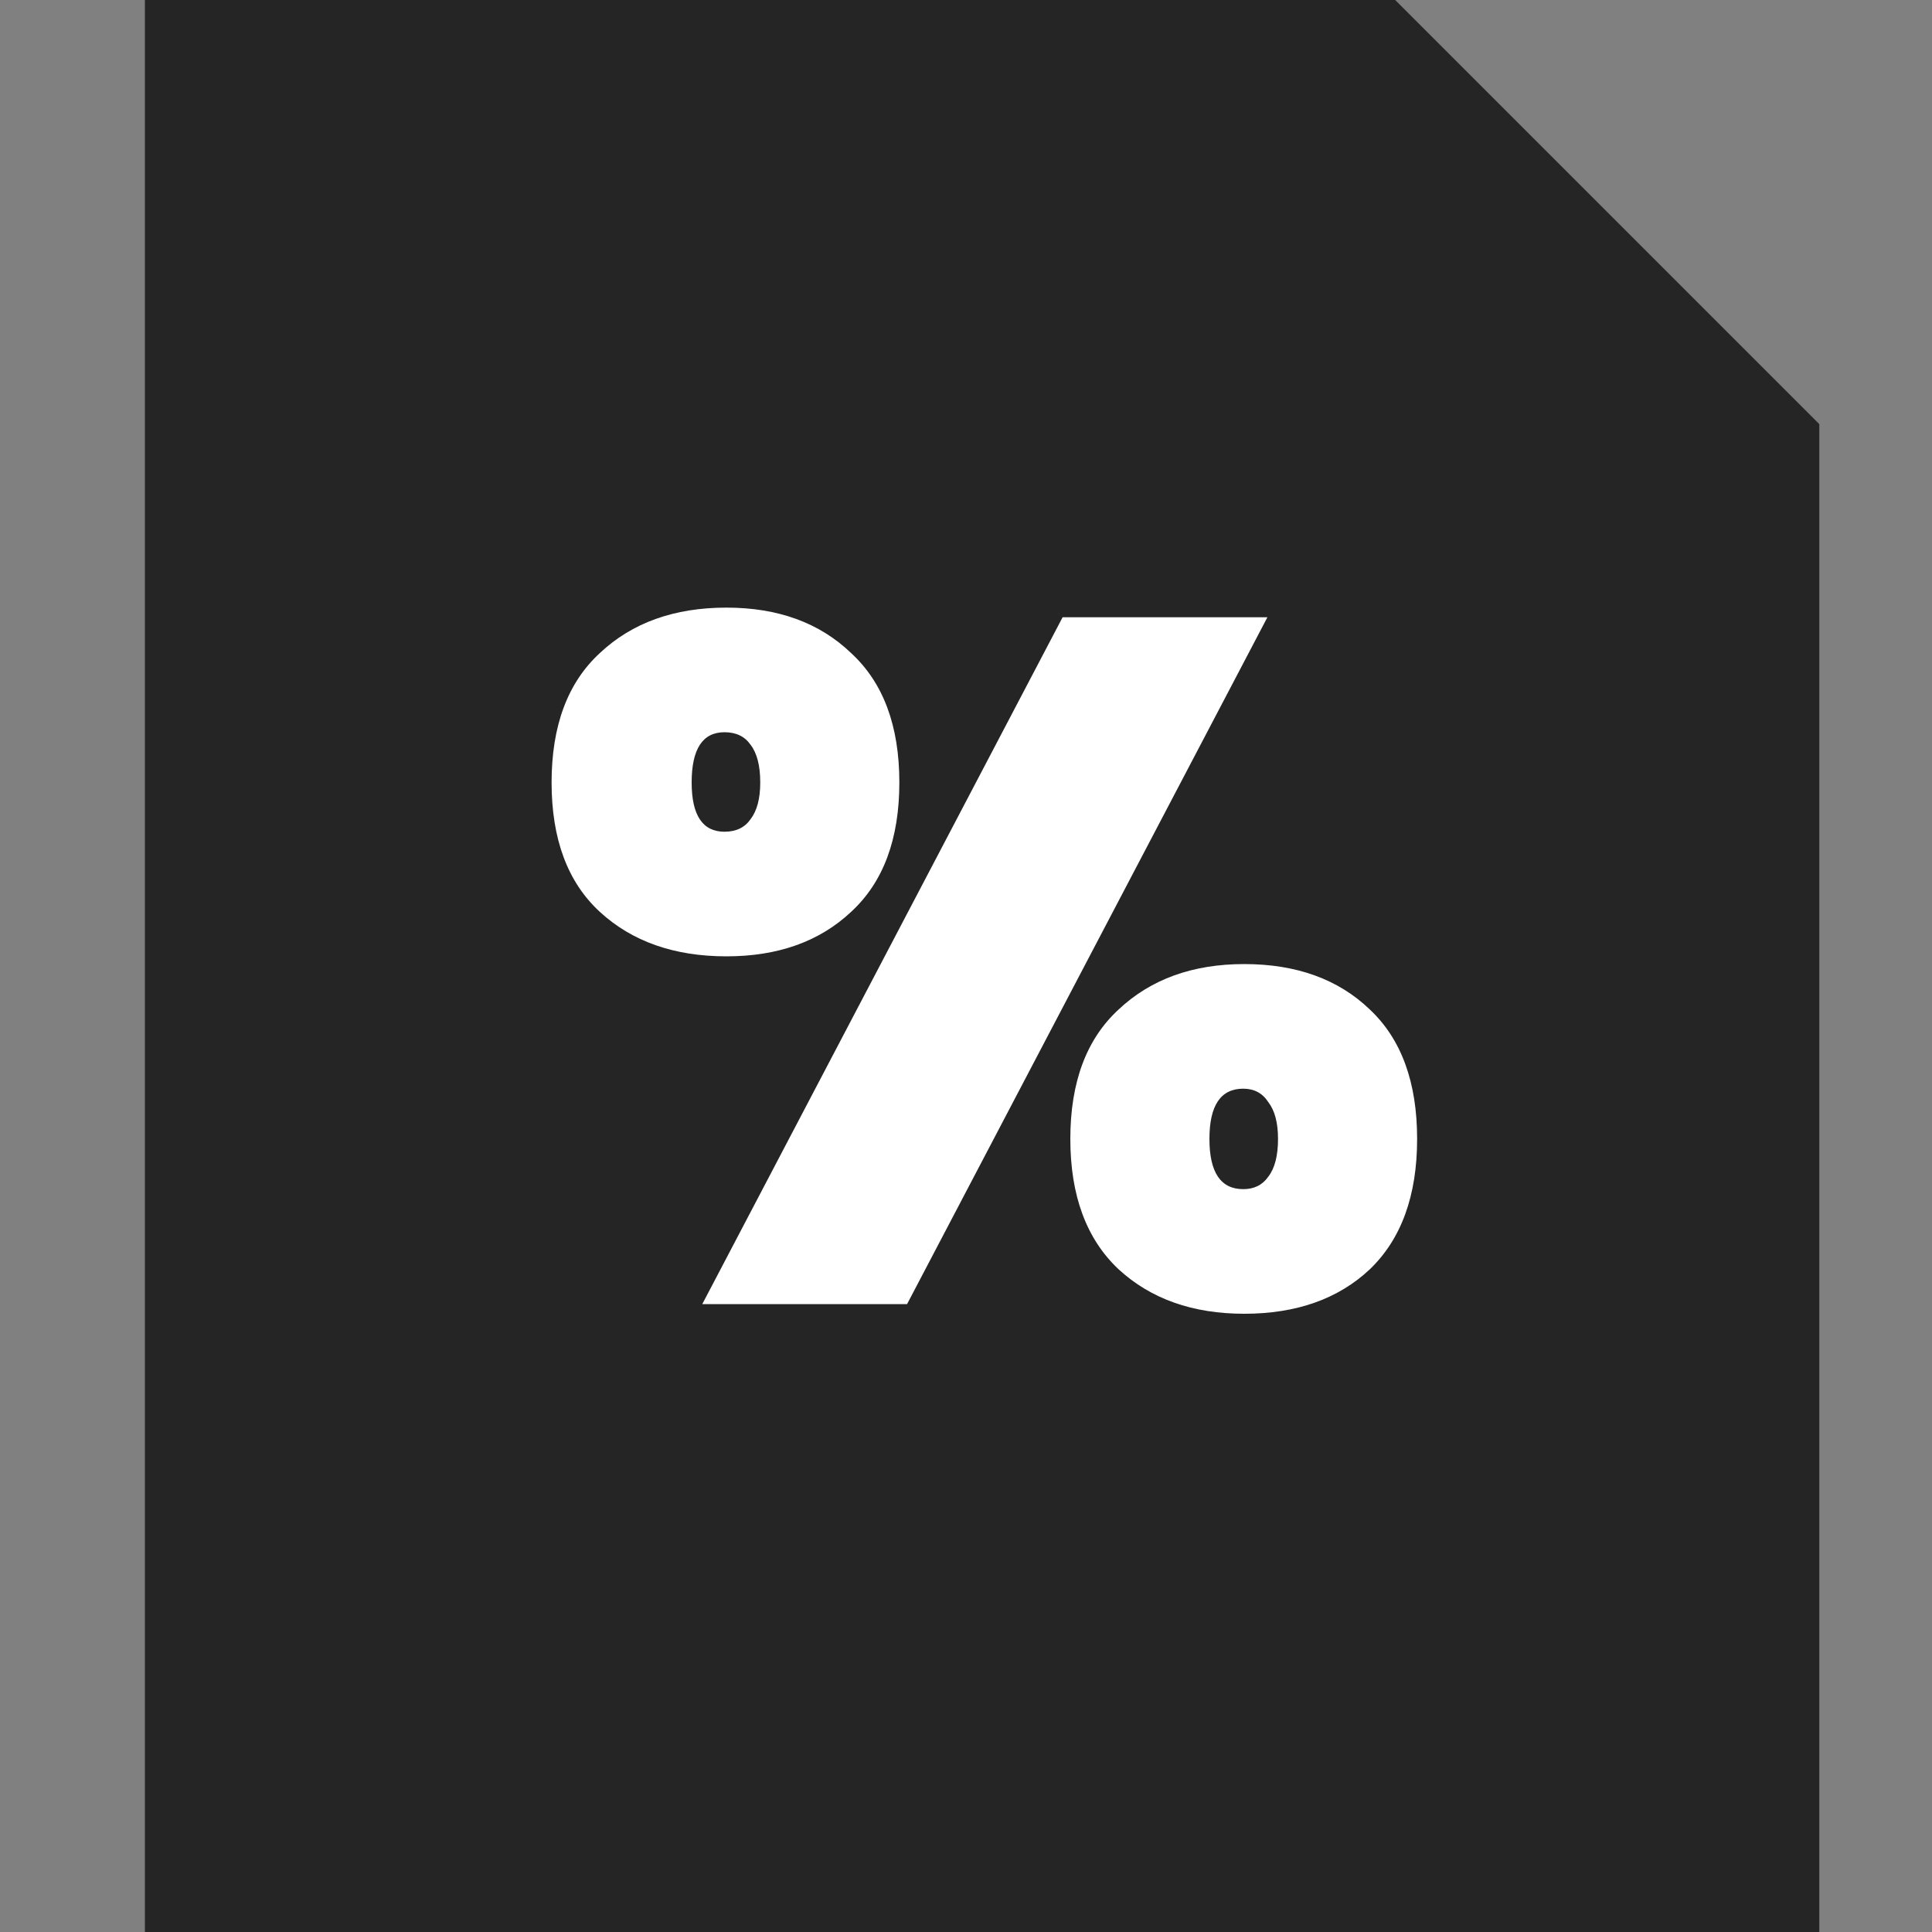 <svg xmlns="http://www.w3.org/2000/svg" width="40" height="40" viewBox="0 0 40 40" fill="none"><rect x="0" y="0" width="40" height="40" fill="#808080" stroke="none"/><path fill-rule="evenodd" clip-rule="evenodd" d="M3 3.57628e-07C3 3.57628e-07 4.791 0 7 0H28.886L37.667 8.781V36C37.667 38.209 37.667 40 37.667 40H3C3 40 3 38.209 3 36V3.57628e-07Z" fill="#252525"></path><path d="M11.42 16.2C11.42 15.027 11.753 14.133 12.42 13.52C13.087 12.893 13.96 12.58 15.04 12.58C16.107 12.58 16.967 12.893 17.62 13.52C18.287 14.133 18.62 15.027 18.62 16.2C18.62 17.373 18.287 18.267 17.62 18.88C16.967 19.493 16.107 19.8 15.04 19.8C13.96 19.8 13.087 19.493 12.42 18.88C11.753 18.267 11.42 17.373 11.42 16.2ZM26.24 12.78L18.78 27H14.54L22 12.78H26.24ZM15 15.16C14.547 15.16 14.32 15.507 14.32 16.2C14.32 16.88 14.547 17.22 15 17.22C15.24 17.22 15.42 17.133 15.54 16.96C15.673 16.787 15.74 16.533 15.74 16.2C15.74 15.853 15.673 15.593 15.54 15.42C15.42 15.247 15.24 15.16 15 15.16ZM22.16 23.58C22.16 22.407 22.493 21.513 23.16 20.9C23.827 20.273 24.693 19.96 25.76 19.96C26.84 19.96 27.707 20.273 28.36 20.9C29.013 21.513 29.34 22.407 29.34 23.58C29.34 24.753 29.013 25.653 28.36 26.28C27.707 26.893 26.84 27.2 25.76 27.2C24.693 27.2 23.827 26.893 23.16 26.28C22.493 25.653 22.16 24.753 22.16 23.58ZM25.74 22.54C25.273 22.54 25.04 22.887 25.04 23.58C25.04 24.273 25.273 24.62 25.74 24.62C25.967 24.62 26.14 24.533 26.26 24.36C26.393 24.187 26.46 23.927 26.46 23.58C26.46 23.247 26.393 22.993 26.26 22.82C26.14 22.633 25.967 22.54 25.74 22.54Z" fill="white"></path></svg>